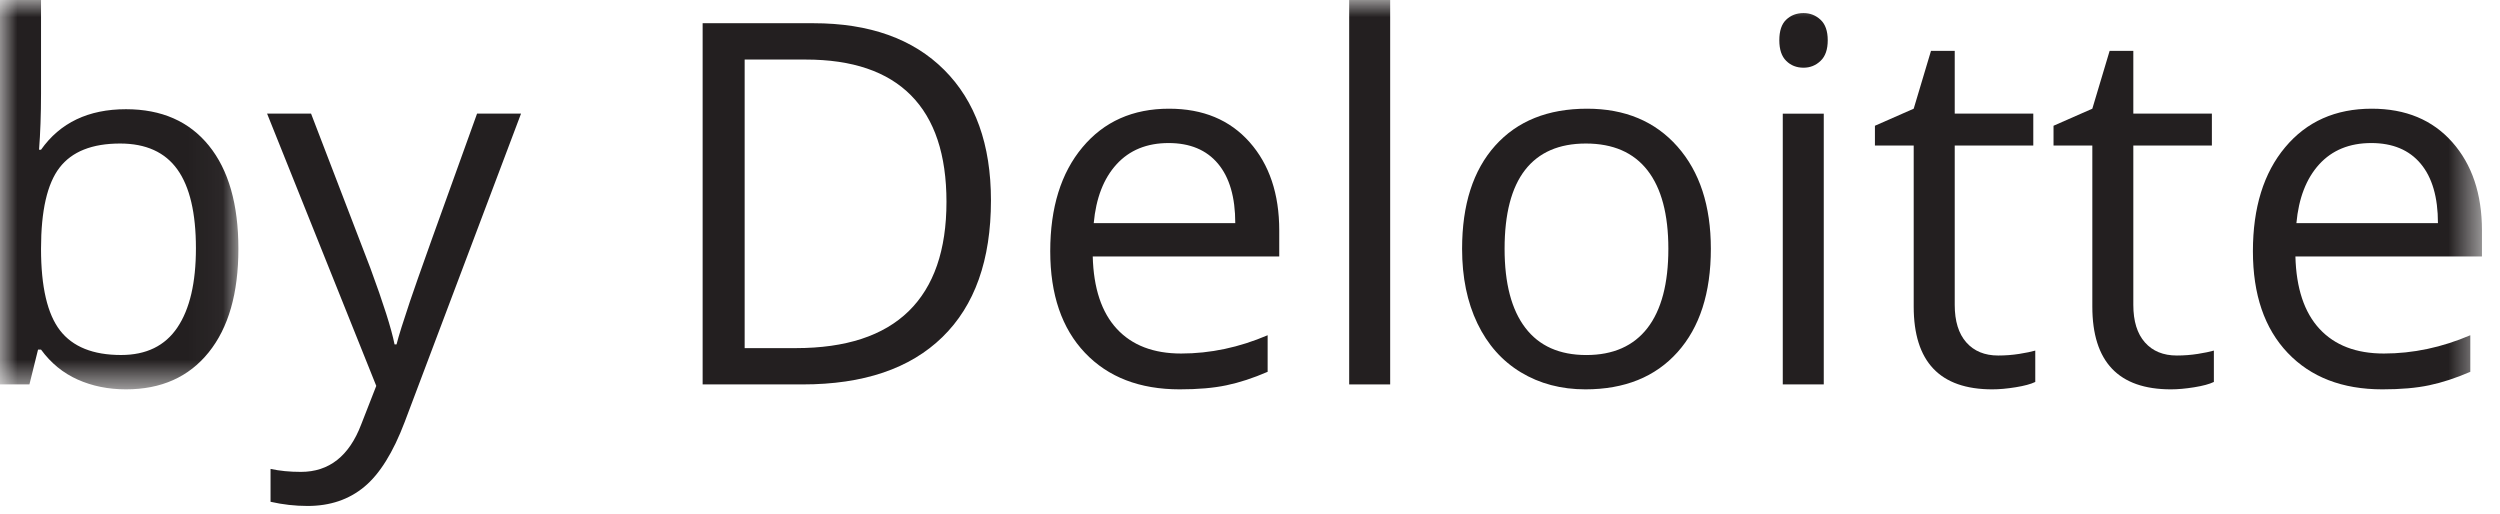 <?xml version="1.0" encoding="UTF-8"?>
<svg width="73px" height="15px" viewBox="0 0 73 15" version="1.1" xmlns="http://www.w3.org/2000/svg" xmlns:xlink="http://www.w3.org/1999/xlink">
    <title>Group 17</title>
    <defs>
        <polygon id="path-1" points="0 0 6.961 0 6.961 11.369 0 11.369"></polygon>
        <polygon id="path-3" points="0 14.774 72.473 14.774 72.473 0 0 0"></polygon>
    </defs>
    <g id="Page-1" stroke="none" stroke-width="1" fill="none" fill-rule="evenodd">
        <g id="02" transform="translate(-394, -7041)">
            <g id="Group-17" transform="translate(394, 7041)">
                <g id="Group-3">
                    <mask id="mask-2" fill="white">
                        <use xlink:href="#path-1"></use>
                    </mask>
                    <g id="Clip-2"></g>
                    <path d="M3.506,4.191 C2.689,4.191 2.099,4.426 1.739,4.895 C1.378,5.364 1.198,6.153 1.198,7.265 C1.198,8.376 1.383,9.17 1.753,9.649 C2.123,10.127 2.717,10.366 3.535,10.366 C4.271,10.366 4.819,10.099 5.18,9.562 C5.541,9.026 5.721,8.255 5.721,7.25 C5.721,6.221 5.541,5.454 5.18,4.949 C4.819,4.444 4.261,4.191 3.506,4.191 M3.679,3.189 C4.718,3.189 5.525,3.543 6.1,4.253 C6.674,4.962 6.961,5.966 6.961,7.265 C6.961,8.563 6.672,9.572 6.092,10.291 C5.513,11.01 4.708,11.369 3.679,11.369 C3.165,11.369 2.694,11.274 2.269,11.084 C1.843,10.894 1.486,10.602 1.198,10.208 L1.111,10.208 L0.859,11.225 L0,11.225 L0,-2.592e-05 L1.198,-2.592e-05 L1.198,2.727 C1.198,3.338 1.178,3.886 1.14,4.372 L1.198,4.372 C1.755,3.583 2.583,3.189 3.679,3.189" id="Fill-1" fill="#231F20" mask="url(#mask-2)"></path>
                </g>
                <path d="M7.799,3.318 L9.083,3.318 L10.814,7.827 C11.194,8.857 11.43,9.599 11.521,10.056 L11.579,10.056 C11.641,9.811 11.772,9.392 11.972,8.798 C12.171,8.204 12.824,6.377 13.93,3.318 L15.214,3.318 L11.817,12.322 C11.48,13.211 11.087,13.843 10.637,14.215 C10.188,14.588 9.636,14.774 8.982,14.774 C8.616,14.774 8.255,14.733 7.9,14.652 L7.9,13.692 C8.164,13.75 8.46,13.779 8.787,13.779 C9.609,13.779 10.196,13.317 10.547,12.394 L10.987,11.268 L7.799,3.318 Z" id="Fill-4" fill="#231F20"></path>
                <path d="M27.637,5.894 C27.637,4.518 27.292,3.482 26.602,2.785 C25.912,2.087 24.886,1.739 23.525,1.739 L21.744,1.739 L21.744,10.165 L23.237,10.165 C24.699,10.165 25.797,9.805 26.534,9.086 C27.269,8.367 27.637,7.303 27.637,5.894 M28.936,5.851 C28.936,7.592 28.463,8.923 27.518,9.843 C26.573,10.765 25.213,11.225 23.439,11.225 L20.517,11.225 L20.517,0.678 L23.749,0.678 C25.389,0.678 26.663,1.133 27.572,2.042 C28.481,2.951 28.936,4.22 28.936,5.851" id="Fill-6" fill="#231F20"></path>
                <path d="M34.123,4.177 C33.488,4.177 32.982,4.384 32.604,4.797 C32.226,5.211 32.004,5.783 31.937,6.515 L36.07,6.515 C36.07,5.759 35.902,5.181 35.565,4.779 C35.229,4.378 34.748,4.177 34.123,4.177 M34.447,11.369 C33.278,11.369 32.356,11.013 31.681,10.302 C31.005,9.59 30.667,8.602 30.667,7.336 C30.667,6.062 30.981,5.05 31.609,4.3 C32.236,3.549 33.079,3.174 34.137,3.174 C35.128,3.174 35.912,3.5 36.489,4.152 C37.066,4.804 37.354,5.663 37.354,6.731 L37.354,7.488 L31.908,7.488 C31.932,8.416 32.166,9.121 32.611,9.602 C33.056,10.083 33.682,10.323 34.49,10.323 C35.342,10.323 36.183,10.145 37.015,9.789 L37.015,10.857 C36.592,11.04 36.192,11.171 35.814,11.25 C35.436,11.33 34.981,11.369 34.447,11.369" id="Fill-8" fill="#231F20"></path>
                <mask id="mask-4" fill="white">
                    <use xlink:href="#path-3"></use>
                </mask>
                <g id="Clip-11"></g>
                <polygon id="Fill-10" fill="#231F20" mask="url(#mask-4)" points="39.396 11.225 40.593 11.225 40.593 0 39.396 0"></polygon>
                <path d="M43.934,7.265 C43.934,8.275 44.136,9.044 44.54,9.573 C44.943,10.102 45.537,10.367 46.321,10.367 C47.105,10.367 47.7,10.103 48.107,9.577 C48.513,9.05 48.716,8.279 48.716,7.265 C48.716,6.259 48.513,5.496 48.107,4.974 C47.7,4.452 47.101,4.191 46.307,4.191 C45.523,4.191 44.932,4.449 44.532,4.963 C44.133,5.478 43.934,6.245 43.934,7.265 M49.957,7.265 C49.957,8.554 49.632,9.56 48.983,10.284 C48.334,11.008 47.437,11.369 46.293,11.369 C45.586,11.369 44.958,11.203 44.41,10.872 C43.861,10.54 43.438,10.064 43.14,9.443 C42.842,8.823 42.693,8.097 42.693,7.265 C42.693,5.976 43.015,4.972 43.659,4.253 C44.304,3.534 45.198,3.174 46.343,3.174 C47.449,3.174 48.328,3.542 48.98,4.278 C49.631,5.014 49.957,6.009 49.957,7.265" id="Fill-12" fill="#231F20" mask="url(#mask-4)"></path>
                <path d="M52.057,11.225 L53.254,11.225 L53.254,3.319 L52.057,3.319 L52.057,11.225 Z M51.956,1.176 C51.956,0.902 52.023,0.701 52.158,0.574 C52.292,0.446 52.461,0.382 52.663,0.382 C52.855,0.382 53.021,0.447 53.16,0.577 C53.3,0.707 53.37,0.907 53.37,1.176 C53.37,1.445 53.3,1.646 53.16,1.778 C53.021,1.911 52.855,1.977 52.663,1.977 C52.461,1.977 52.292,1.911 52.158,1.778 C52.023,1.646 51.956,1.445 51.956,1.176 L51.956,1.176 Z" id="Fill-13" fill="#231F20" mask="url(#mask-4)"></path>
                <path d="M58.347,10.381 C58.559,10.381 58.763,10.365 58.961,10.334 C59.158,10.303 59.314,10.27 59.43,10.237 L59.43,11.153 C59.3,11.216 59.109,11.267 58.856,11.308 C58.603,11.349 58.376,11.369 58.174,11.369 C56.645,11.369 55.88,10.564 55.88,8.952 L55.88,4.249 L54.748,4.249 L54.748,3.672 L55.88,3.174 L56.385,1.486 L57.078,1.486 L57.078,3.318 L59.372,3.318 L59.372,4.249 L57.078,4.249 L57.078,8.902 C57.078,9.378 57.191,9.744 57.417,9.999 C57.643,10.254 57.953,10.381 58.347,10.381" id="Fill-14" fill="#231F20" mask="url(#mask-4)"></path>
                <path d="M63.563,10.381 C63.774,10.381 63.979,10.365 64.176,10.334 C64.373,10.303 64.53,10.27 64.645,10.237 L64.645,11.153 C64.515,11.216 64.324,11.267 64.072,11.308 C63.819,11.349 63.592,11.369 63.39,11.369 C61.861,11.369 61.096,10.564 61.096,8.952 L61.096,4.249 L59.963,4.249 L59.963,3.672 L61.096,3.174 L61.601,1.486 L62.293,1.486 L62.293,3.318 L64.587,3.318 L64.587,4.249 L62.293,4.249 L62.293,8.902 C62.293,9.378 62.406,9.744 62.632,9.999 C62.858,10.254 63.169,10.381 63.563,10.381" id="Fill-15" fill="#231F20" mask="url(#mask-4)"></path>
                <path d="M69.241,4.177 C68.606,4.177 68.1,4.384 67.722,4.797 C67.345,5.211 67.122,5.783 67.055,6.515 L71.188,6.515 C71.188,5.759 71.02,5.181 70.683,4.779 C70.347,4.378 69.866,4.177 69.241,4.177 M69.565,11.369 C68.396,11.369 67.474,11.013 66.799,10.302 C66.123,9.59 65.785,8.602 65.785,7.336 C65.785,6.062 66.099,5.05 66.727,4.3 C67.354,3.549 68.197,3.174 69.255,3.174 C70.246,3.174 71.03,3.5 71.607,4.152 C72.184,4.804 72.473,5.663 72.473,6.731 L72.473,7.488 L67.026,7.488 C67.05,8.416 67.284,9.121 67.729,9.602 C68.174,10.083 68.8,10.323 69.608,10.323 C70.46,10.323 71.301,10.145 72.133,9.789 L72.133,10.857 C71.71,11.04 71.31,11.171 70.932,11.25 C70.554,11.33 70.099,11.369 69.565,11.369" id="Fill-16" fill="#231F20" mask="url(#mask-4)"></path>
            </g>
        </g>
    </g>
</svg>